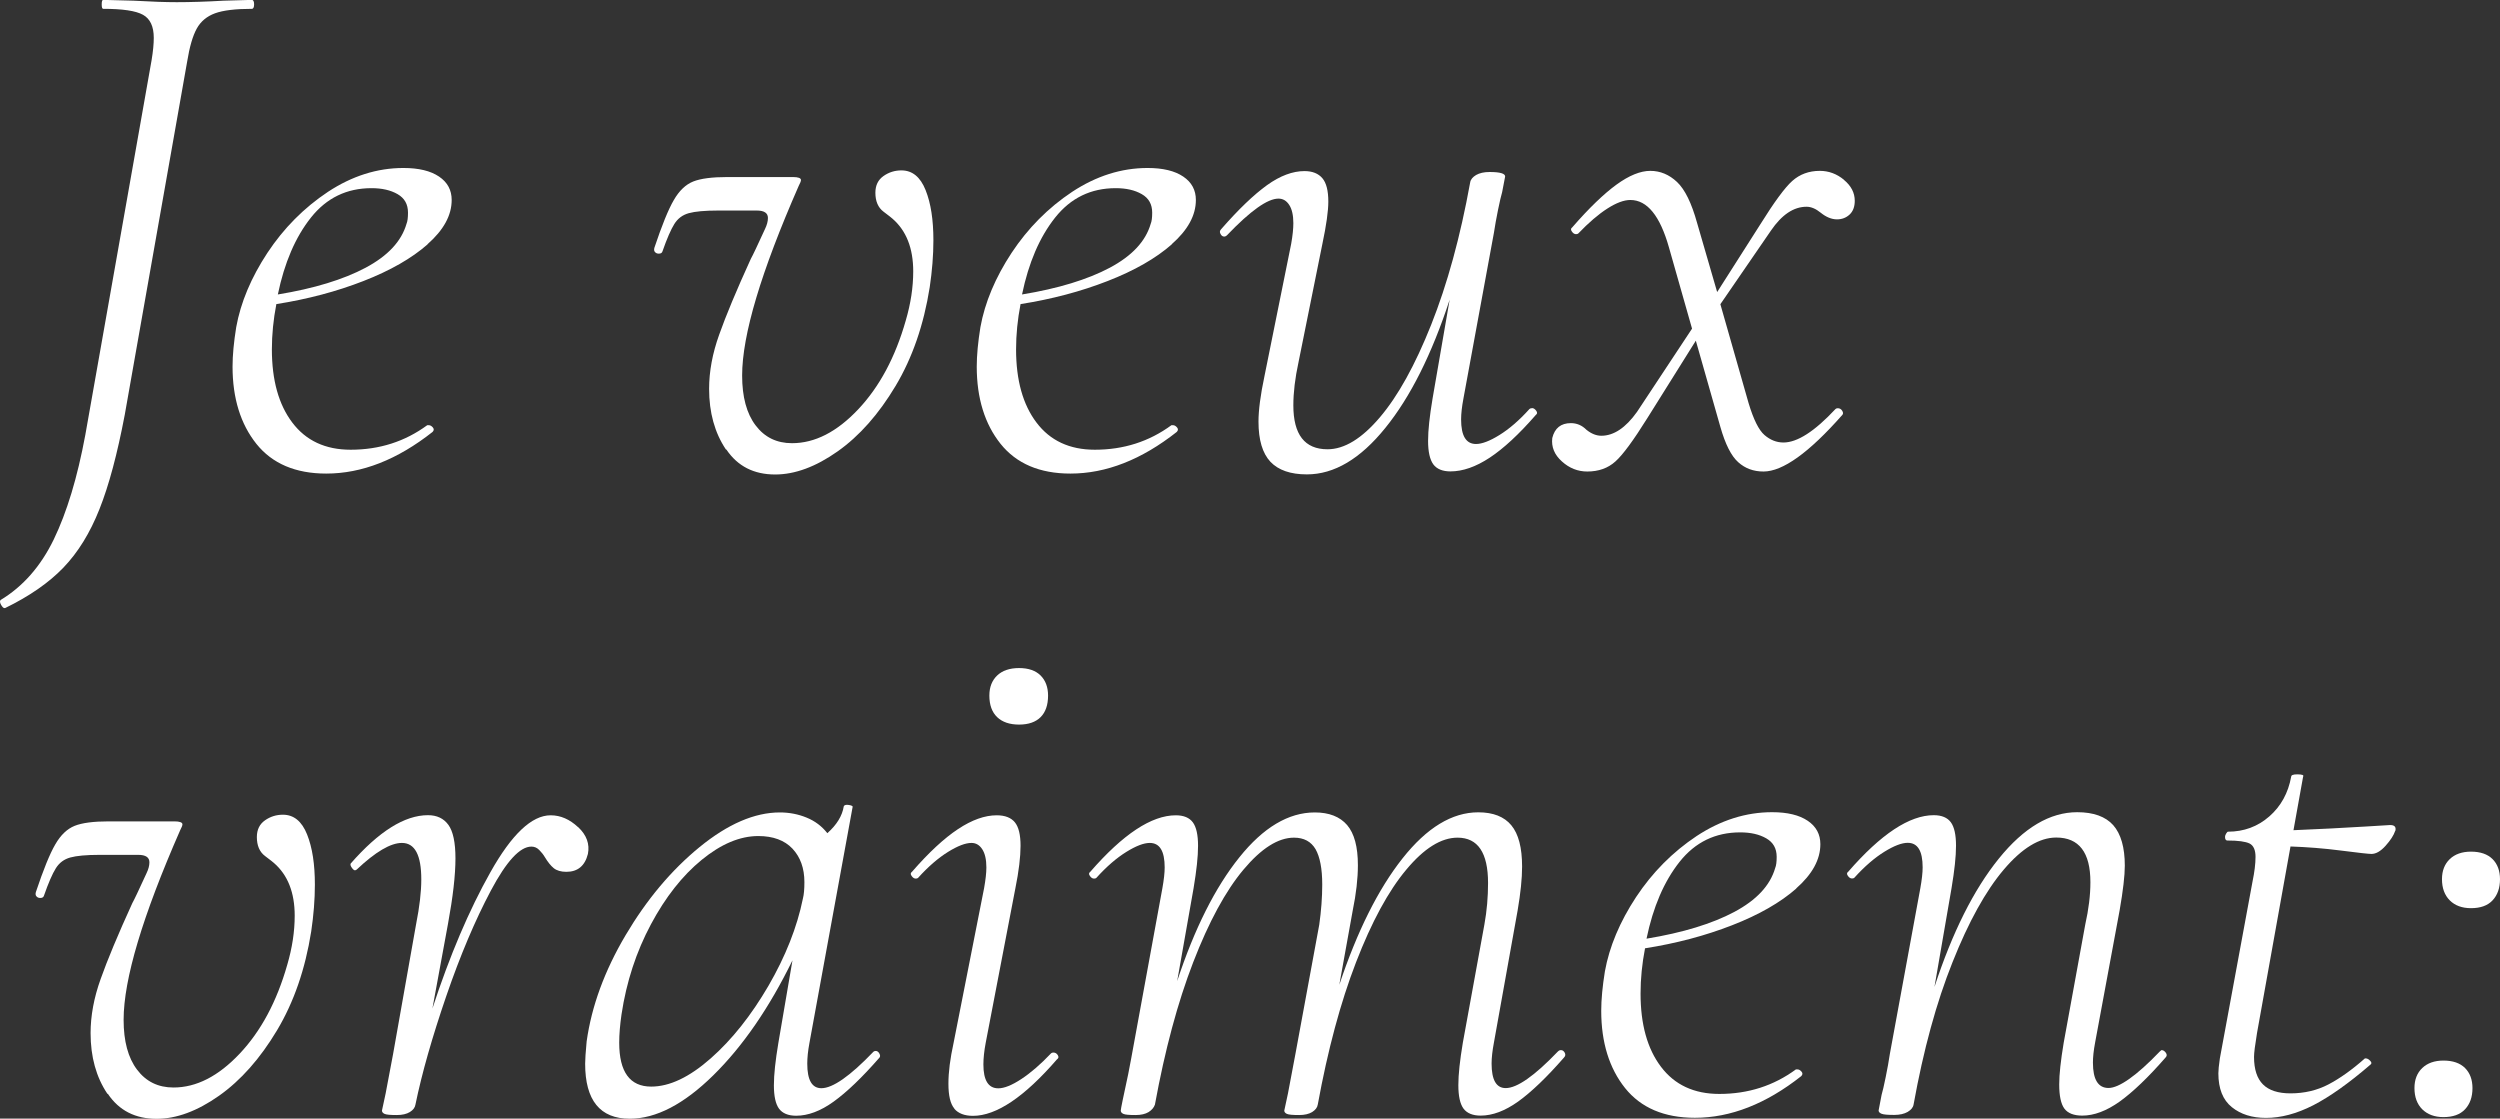 <?xml version="1.0" encoding="UTF-8"?> <svg xmlns="http://www.w3.org/2000/svg" id="a" data-name="Слой 1" viewBox="0 0 218.02 97.55"><rect x="0" y="0" width="218.02" height="97.55" fill="#333333" stroke="none"/> <path d="m.38,53.03c-.08,0-.18-.1-.29-.29-.11-.2-.12-.34-.03-.42,1.94-1.17,3.49-2.93,4.63-5.28,1.14-2.36,2.06-5.39,2.75-9.11L13.22,5.25c.13-.78.19-1.43.19-1.95,0-.99-.31-1.66-.94-2.01-.63-.35-1.78-.52-3.47-.52-.09,0-.13-.13-.13-.39s.04-.39.13-.39l2.66.07c1.56.09,2.81.13,3.76.13,1.17,0,2.53-.04,4.08-.13l2.46-.07c.13,0,.2.13.2.39s-.07.39-.2.39c-1.42,0-2.5.13-3.21.39-.71.26-1.24.7-1.59,1.33-.35.63-.63,1.59-.84,2.89l-5.44,30.79c-.65,3.42-1.38,6.16-2.21,8.24-.82,2.07-1.87,3.77-3.14,5.09-1.27,1.32-2.97,2.5-5.09,3.53h-.07Z" style="fill: #fff;"></path> <path d="m37.3,21.3c-1.4,1.23-3.27,2.3-5.61,3.21-2.33.91-4.86,1.58-7.59,2.01-.26,1.34-.39,2.66-.39,3.95,0,2.68.59,4.81,1.78,6.38,1.19,1.58,2.89,2.37,5.09,2.37,2.51,0,4.73-.71,6.68-2.14h.13c.13,0,.25.07.36.2s.1.26-.03.39c-3.07,2.42-6.16,3.63-9.27,3.63-2.68,0-4.71-.87-6.09-2.59-1.38-1.73-2.08-3.98-2.08-6.74,0-.99.11-2.14.32-3.44.39-2.16,1.3-4.32,2.72-6.48,1.43-2.16,3.19-3.93,5.28-5.32,2.1-1.38,4.29-2.08,6.58-2.08,1.34,0,2.37.25,3.11.75s1.1,1.18,1.1,2.04c0,1.34-.7,2.62-2.11,3.86Zm-10.18-2.33c-1.36,1.71-2.32,3.95-2.89,6.71,3.16-.52,5.71-1.3,7.65-2.33,1.95-1.04,3.13-2.31,3.57-3.83.09-.21.13-.54.13-.97,0-.74-.3-1.27-.91-1.62-.61-.35-1.36-.52-2.27-.52-2.16,0-3.92.85-5.28,2.56Z" style="fill: #fff;"></path> <path d="m63.3,39.19c-.97-1.45-1.46-3.21-1.46-5.28,0-1.51.29-3.09.88-4.73.58-1.64,1.5-3.85,2.76-6.61.17-.3.58-1.17,1.23-2.59.17-.35.26-.67.26-.97,0-.43-.32-.65-.97-.65h-3.37c-1.17,0-2.02.08-2.56.23-.54.15-.96.46-1.26.94-.3.48-.65,1.28-1.04,2.4-.04.13-.15.19-.32.19-.13,0-.24-.04-.32-.13-.09-.08-.11-.22-.06-.39.65-1.94,1.21-3.33,1.69-4.15.47-.82,1.04-1.36,1.69-1.62.65-.26,1.64-.39,2.98-.39h5.71c.47,0,.71.09.71.26,0,.09-.06.26-.2.52-3.28,7.48-4.93,12.99-4.93,16.53,0,1.86.39,3.31,1.17,4.34.78,1.04,1.84,1.56,3.18,1.56,1.99,0,3.91-.98,5.77-2.95,1.86-1.97,3.24-4.55,4.15-7.75.43-1.47.65-2.89.65-4.28,0-2.03-.61-3.56-1.81-4.6-.04-.04-.3-.25-.78-.61s-.71-.92-.71-1.65c0-.65.24-1.13.71-1.46s.99-.49,1.56-.49c.95,0,1.65.57,2.11,1.72s.68,2.6.68,4.38c0,1.3-.11,2.66-.32,4.08-.52,3.29-1.51,6.16-2.98,8.62s-3.16,4.37-5.06,5.71c-1.9,1.34-3.72,2.01-5.44,2.01-1.86,0-3.27-.72-4.25-2.17Z" style="fill: #fff;"></path> <path d="m102.2,21.3c-1.4,1.23-3.27,2.3-5.61,3.21-2.33.91-4.86,1.58-7.59,2.01-.26,1.34-.39,2.66-.39,3.95,0,2.68.59,4.81,1.78,6.38,1.19,1.58,2.89,2.37,5.09,2.37,2.51,0,4.73-.71,6.68-2.14h.13c.13,0,.25.07.36.2s.1.26-.03.39c-3.07,2.42-6.16,3.63-9.27,3.63-2.68,0-4.71-.87-6.09-2.59-1.38-1.73-2.08-3.98-2.08-6.74,0-.99.11-2.14.32-3.44.39-2.16,1.3-4.32,2.72-6.48,1.43-2.16,3.19-3.93,5.28-5.32,2.1-1.38,4.29-2.08,6.58-2.08,1.34,0,2.37.25,3.11.75s1.1,1.18,1.1,2.04c0,1.34-.7,2.62-2.11,3.86Zm-10.18-2.33c-1.36,1.71-2.32,3.95-2.89,6.71,3.16-.52,5.71-1.3,7.65-2.33,1.95-1.04,3.13-2.31,3.57-3.83.09-.21.13-.54.13-.97,0-.74-.3-1.27-.91-1.62-.61-.35-1.36-.52-2.27-.52-2.16,0-3.92.85-5.28,2.56Z" style="fill: #fff;"></path> <path d="m133.61,35.59c.13,0,.25.08.36.23.11.15.1.27-.03.36-1.47,1.69-2.81,2.93-4.02,3.73s-2.36,1.2-3.43,1.2c-.69,0-1.19-.21-1.49-.61-.3-.41-.46-1.09-.46-2.04s.13-2.14.39-3.7l1.49-8.62c-1.56,4.76-3.42,8.48-5.61,11.18-2.18,2.7-4.46,4.05-6.84,4.05-1.43,0-2.49-.37-3.18-1.1-.69-.74-1.04-1.9-1.04-3.5,0-.99.17-2.31.52-3.96l2.33-11.54c.13-.73.19-1.34.19-1.81,0-.69-.12-1.22-.36-1.59s-.55-.55-.94-.55c-.95,0-2.44,1.06-4.47,3.18-.09.09-.17.13-.26.13-.13,0-.24-.07-.32-.23-.09-.15-.07-.29.06-.42,1.51-1.73,2.84-3,3.99-3.83,1.14-.82,2.24-1.23,3.27-1.23.69,0,1.21.21,1.56.62.35.41.52,1.09.52,2.04,0,.82-.17,2.05-.52,3.7l-2.08,10.31c-.3,1.38-.45,2.64-.45,3.76,0,2.55.99,3.83,2.98,3.83,1.47,0,2.99-.93,4.57-2.79,1.58-1.86,3.07-4.55,4.47-8.07,1.4-3.52,2.54-7.66,3.4-12.41.04-.26.22-.47.52-.65.3-.17.69-.26,1.17-.26.91,0,1.36.13,1.36.39l-.26,1.36c-.09.3-.21.82-.36,1.55-.15.74-.27,1.41-.36,2.01l-2.66,14.46c-.13.69-.2,1.3-.2,1.81,0,1.43.43,2.14,1.3,2.14.52,0,1.2-.26,2.04-.78.84-.52,1.72-1.27,2.62-2.27.04-.04.11-.07.2-.07Z" style="fill: #fff;"></path> <path d="m160.81,15.69c.63.52.94,1.13.94,1.82,0,.52-.15.92-.45,1.2-.3.28-.67.42-1.1.42-.47,0-.95-.2-1.42-.58-.43-.35-.84-.52-1.23-.52-1.13,0-2.16.69-3.11,2.08l-4.41,6.42,2.46,8.62c.43,1.43.89,2.36,1.39,2.79.5.43,1.05.65,1.65.65,1.21,0,2.72-.97,4.54-2.92.04-.04.11-.07.2-.07.17,0,.3.08.39.23.09.15.09.27,0,.36-2.9,3.29-5.19,4.93-6.87,4.93-.87,0-1.6-.27-2.2-.81-.61-.54-1.13-1.57-1.56-3.08l-2.14-7.52-4.22,6.74c-1.21,1.94-2.14,3.21-2.79,3.79-.65.59-1.47.88-2.46.88-.82,0-1.56-.29-2.21-.88-.65-.58-.93-1.26-.84-2.04.21-.86.75-1.3,1.62-1.3.52,0,.97.19,1.36.58.43.35.87.52,1.3.52,1.08,0,2.12-.69,3.11-2.08l4.8-7.26-2.01-7.07c-.78-2.77-1.9-4.15-3.37-4.15-.56,0-1.23.25-2.01.75-.78.5-1.62,1.22-2.53,2.17-.04.04-.11.06-.2.06-.13,0-.25-.07-.36-.23-.11-.15-.1-.27.03-.36,1.47-1.69,2.76-2.93,3.86-3.73,1.1-.8,2.09-1.2,2.95-1.2s1.64.32,2.33.97,1.27,1.84,1.75,3.57l1.75,6.03,3.76-5.9c1.21-1.94,2.14-3.21,2.79-3.79.65-.58,1.45-.88,2.4-.88.78,0,1.48.26,2.11.78Z" style="fill: #fff;"></path> <path d="m9.36,95.38c-.97-1.45-1.46-3.21-1.46-5.28,0-1.51.29-3.09.88-4.73.58-1.64,1.5-3.85,2.76-6.61.17-.3.58-1.17,1.23-2.59.17-.35.26-.67.26-.97,0-.43-.32-.65-.97-.65h-3.37c-1.17,0-2.02.08-2.56.23-.54.15-.96.46-1.26.94-.3.48-.65,1.28-1.04,2.4-.04.13-.15.19-.32.19-.13,0-.24-.04-.32-.13-.09-.08-.11-.22-.06-.39.65-1.94,1.21-3.33,1.69-4.15.47-.82,1.04-1.36,1.69-1.62.65-.26,1.64-.39,2.98-.39h5.71c.47,0,.71.09.71.26,0,.09-.06.26-.2.52-3.28,7.48-4.93,12.99-4.93,16.53,0,1.86.39,3.31,1.17,4.34.78,1.04,1.84,1.56,3.18,1.56,1.99,0,3.91-.98,5.77-2.95,1.86-1.97,3.24-4.55,4.15-7.75.43-1.47.65-2.89.65-4.28,0-2.03-.61-3.56-1.81-4.6-.04-.04-.3-.25-.78-.61s-.71-.92-.71-1.65c0-.65.24-1.13.71-1.46s.99-.49,1.56-.49c.95,0,1.65.57,2.11,1.72s.68,2.6.68,4.38c0,1.3-.11,2.66-.32,4.08-.52,3.29-1.51,6.16-2.98,8.62s-3.16,4.37-5.06,5.71c-1.9,1.34-3.72,2.01-5.44,2.01-1.86,0-3.27-.72-4.25-2.17Z" style="fill: #fff;"></path> <path d="m50.43,72.14c.73.69,1.01,1.47.84,2.33-.26,1.04-.89,1.56-1.88,1.56-.47,0-.84-.11-1.1-.32-.26-.21-.52-.54-.78-.97-.13-.22-.29-.42-.49-.62s-.42-.29-.68-.29c-.99,0-2.17,1.27-3.53,3.83s-2.66,5.62-3.89,9.2c-1.23,3.59-2.13,6.74-2.69,9.47-.04.26-.2.47-.49.65-.28.17-.66.26-1.13.26-.56,0-.92-.03-1.07-.1-.15-.07-.23-.16-.23-.29l.32-1.49.65-3.44,2.01-11.34c.3-1.51.45-2.81.45-3.89,0-2.12-.56-3.18-1.69-3.18-.99,0-2.31.78-3.95,2.33l-.13.06c-.09,0-.18-.07-.29-.23-.11-.15-.14-.27-.1-.36,2.46-2.81,4.71-4.22,6.74-4.22.78,0,1.37.28,1.78.84s.62,1.54.62,2.92c0,1.47-.22,3.37-.65,5.71l-1.36,7.39c1.51-4.62,3.2-8.59,5.06-11.89,1.86-3.31,3.61-4.96,5.25-4.96.87,0,1.66.35,2.4,1.04Z" style="fill: #fff;"></path> <path d="m76.37,91.65c.13,0,.24.08.32.23.08.15.08.27,0,.36-1.51,1.73-2.84,3-3.99,3.83s-2.24,1.23-3.27,1.23c-.69,0-1.19-.21-1.49-.61-.3-.41-.45-1.09-.45-2.04s.13-2.14.39-3.7l1.23-7.2c-2.03,4.15-4.33,7.49-6.9,10.02-2.57,2.53-5,3.79-7.29,3.79-2.59,0-3.89-1.6-3.89-4.8,0-.35.04-.99.13-1.94.43-3.07,1.56-6.16,3.4-9.27,1.84-3.11,3.99-5.67,6.45-7.68s4.8-3.02,7-3.02c.82,0,1.6.15,2.33.45.74.3,1.34.76,1.81,1.36.82-.73,1.3-1.51,1.43-2.33.04-.13.2-.17.45-.13.26.04.37.11.32.2l-3.76,20.55c-.13.69-.19,1.3-.19,1.81,0,1.43.41,2.14,1.23,2.14.99,0,2.51-1.06,4.54-3.18.04-.04.11-.07.2-.07Zm-14.39.65c1.86-1.64,3.53-3.75,5.03-6.32,1.49-2.57,2.5-5.11,3.01-7.62.09-.35.13-.82.13-1.43,0-1.21-.35-2.18-1.04-2.92-.69-.73-1.69-1.1-2.98-1.1-1.6,0-3.24.69-4.93,2.07-1.69,1.38-3.17,3.26-4.44,5.64-1.27,2.38-2.13,4.99-2.56,7.85-.13.91-.2,1.73-.2,2.46,0,2.55.93,3.83,2.79,3.83,1.6,0,3.33-.82,5.19-2.46Z" style="fill: #fff;"></path> <path d="m83.23,96.68c-.35-.41-.52-1.13-.52-2.17s.15-2.18.45-3.56l2.66-13.49c.13-.73.2-1.34.2-1.81,0-.69-.12-1.22-.36-1.59-.24-.37-.55-.55-.94-.55-.52,0-1.2.26-2.04.78-.84.52-1.72,1.27-2.62,2.27-.04.04-.11.06-.2.06-.13,0-.25-.07-.36-.23-.11-.15-.1-.27.03-.36,1.47-1.69,2.81-2.93,4.02-3.73,1.21-.8,2.33-1.2,3.37-1.2.73,0,1.26.21,1.59.62s.49,1.09.49,2.04-.15,2.23-.45,3.7l-2.59,13.49c-.13.69-.2,1.32-.2,1.88,0,1.38.43,2.08,1.3,2.08.52,0,1.19-.27,2.01-.81.82-.54,1.69-1.29,2.59-2.24.04-.04.11-.07.2-.07.17,0,.3.08.39.23.09.15.07.27-.07.36-2.85,3.29-5.29,4.93-7.33,4.93-.73,0-1.27-.21-1.62-.61Zm3.73-34.14c-.45-.43-.68-1.06-.68-1.88,0-.74.23-1.32.68-1.75.45-.43,1.09-.65,1.91-.65s1.45.22,1.88.65c.43.43.65,1.02.65,1.75,0,.82-.22,1.45-.65,1.88s-1.06.65-1.88.65-1.46-.22-1.91-.65Z" style="fill: #fff;"></path> <path d="m136.14,91.58c.13,0,.24.08.32.23.08.15.06.29-.07.42-1.51,1.73-2.84,3-3.99,3.83-1.15.82-2.24,1.23-3.28,1.23-.69,0-1.19-.21-1.49-.61-.3-.41-.45-1.09-.45-2.04s.13-2.14.39-3.7l1.88-10.31c.22-1.21.32-2.42.32-3.63,0-2.64-.89-3.95-2.66-3.95-1.43,0-2.92.93-4.47,2.79-1.56,1.86-3.02,4.55-4.38,8.07-1.36,3.52-2.47,7.66-3.34,12.42-.04.26-.21.47-.49.65-.28.17-.66.26-1.13.26-.56,0-.92-.03-1.07-.1-.15-.07-.23-.16-.23-.29l.32-1.49.65-3.44,2.08-11.28c.17-1.21.26-2.38.26-3.5,0-1.38-.2-2.41-.58-3.08-.39-.67-1.02-1.01-1.88-1.01-1.38,0-2.85.93-4.41,2.79-1.56,1.86-3.02,4.55-4.38,8.07-1.36,3.52-2.47,7.66-3.34,12.42-.09.26-.27.47-.55.65-.28.17-.66.26-1.13.26-.56,0-.92-.03-1.07-.1-.15-.07-.23-.16-.23-.29s.22-1.19.65-3.18l.26-1.36,2.72-14.85c.13-.73.2-1.34.2-1.81,0-1.43-.43-2.14-1.3-2.14-.52,0-1.2.26-2.04.78-.84.52-1.72,1.27-2.62,2.27-.04.04-.11.06-.2.06-.13,0-.25-.07-.36-.23-.11-.15-.1-.27.03-.36,2.85-3.28,5.34-4.93,7.46-4.93.69,0,1.19.21,1.49.62.3.41.45,1.09.45,2.04s-.13,2.14-.39,3.7l-1.43,8.1c1.51-4.58,3.32-8.18,5.42-10.79,2.09-2.61,4.29-3.92,6.58-3.92,1.25,0,2.19.37,2.82,1.1.63.74.94,1.9.94,3.5,0,1.17-.15,2.49-.45,3.95l-1.17,6.48c1.56-4.67,3.39-8.34,5.51-11.02s4.32-4.02,6.61-4.02c1.3,0,2.26.38,2.88,1.13.63.76.94,1.96.94,3.6,0,1.04-.13,2.31-.39,3.83l-2.07,11.54c-.13.69-.2,1.3-.2,1.81,0,1.43.41,2.14,1.23,2.14.99,0,2.51-1.06,4.54-3.18.09-.09.17-.13.26-.13Z" style="fill: #fff;"></path> <path d="m156.66,77.48c-1.4,1.23-3.27,2.3-5.61,3.21-2.33.91-4.86,1.58-7.59,2.01-.26,1.34-.39,2.66-.39,3.95,0,2.68.59,4.81,1.78,6.38,1.19,1.58,2.89,2.37,5.09,2.37,2.51,0,4.73-.71,6.68-2.14h.13c.13,0,.25.07.36.2s.1.26-.03.39c-3.07,2.42-6.16,3.63-9.27,3.63-2.68,0-4.71-.87-6.09-2.59-1.38-1.73-2.08-3.98-2.08-6.74,0-.99.11-2.14.32-3.44.39-2.16,1.3-4.32,2.72-6.48,1.43-2.16,3.19-3.93,5.28-5.32,2.1-1.38,4.29-2.08,6.58-2.08,1.34,0,2.37.25,3.11.75s1.1,1.18,1.1,2.04c0,1.34-.7,2.62-2.11,3.86Zm-10.18-2.33c-1.36,1.71-2.32,3.95-2.89,6.71,3.16-.52,5.71-1.3,7.65-2.33,1.95-1.04,3.13-2.31,3.57-3.83.09-.21.13-.54.13-.97,0-.74-.3-1.27-.91-1.62-.61-.35-1.36-.52-2.27-.52-2.16,0-3.92.85-5.28,2.56Z" style="fill: #fff;"></path> <path d="m188.52,91.58c.13,0,.25.08.36.23.11.15.1.29-.03.42-1.51,1.73-2.84,3-3.99,3.83-1.15.82-2.24,1.23-3.27,1.23-.74,0-1.26-.21-1.56-.61-.3-.41-.45-1.11-.45-2.11,0-.87.13-2.07.39-3.63l1.88-10.31c.3-1.34.45-2.57.45-3.7,0-2.59-.99-3.89-2.98-3.89-1.47,0-2.99.93-4.57,2.79-1.58,1.86-3.07,4.55-4.47,8.07-1.41,3.52-2.54,7.66-3.4,12.42-.04.26-.22.47-.52.65-.3.17-.69.26-1.17.26-.56,0-.93-.03-1.1-.1-.17-.07-.26-.16-.26-.29l.26-1.36c.09-.3.21-.82.36-1.56.15-.73.27-1.4.36-2.01l2.66-14.46c.13-.73.2-1.34.2-1.81,0-1.43-.43-2.14-1.3-2.14-.52,0-1.2.26-2.04.78-.84.52-1.72,1.27-2.62,2.27-.04.04-.11.06-.2.06-.13,0-.25-.07-.36-.23-.11-.15-.1-.27.03-.36,2.85-3.28,5.34-4.93,7.46-4.93.69,0,1.19.21,1.49.62.3.41.45,1.09.45,2.04s-.13,2.14-.39,3.7l-1.49,8.62c1.56-4.76,3.42-8.48,5.61-11.19,2.18-2.7,4.46-4.05,6.84-4.05,1.42,0,2.47.38,3.14,1.13.67.76,1.01,1.94,1.01,3.53,0,.87-.15,2.16-.45,3.89l-2.14,11.54c-.13.69-.19,1.27-.19,1.75,0,1.47.45,2.21,1.36,2.21s2.44-1.06,4.47-3.18c.09-.09.15-.13.2-.13Z" style="fill: #fff;"></path> <path d="m208.88,72.46c-.13.39-.41.82-.84,1.3-.43.48-.84.71-1.23.71-.22,0-1.09-.09-2.62-.29-1.54-.2-3.02-.31-4.44-.36l-2.92,16.27c-.17,1.04-.26,1.73-.26,2.08,0,1.08.26,1.88.78,2.4.52.52,1.32.78,2.4.78,1.21,0,2.31-.26,3.31-.78.99-.52,2.05-1.27,3.18-2.27h.06c.13,0,.26.06.39.2.13.13.15.24.06.32-1.9,1.64-3.58,2.83-5.02,3.57-1.45.74-2.82,1.1-4.12,1.1-1.21,0-2.2-.31-2.98-.94-.78-.63-1.17-1.61-1.17-2.95,0-.26.04-.69.13-1.3l2.85-15.43c.17-.82.26-1.54.26-2.14s-.17-.99-.52-1.17c-.35-.17-.99-.26-1.94-.26-.13,0-.2-.11-.2-.32,0-.08.03-.18.1-.29.07-.11.12-.16.16-.16,1.38,0,2.58-.44,3.6-1.33,1.01-.88,1.65-2.04,1.91-3.47,0-.13.17-.2.52-.2.43,0,.61.06.52.2l-.84,4.67c2.21-.09,4.3-.2,6.29-.32l2.14-.13c.39,0,.54.17.45.52Z" style="fill: #fff;"></path> <path d="m211.24,96.74c-.45-.45-.68-1.07-.68-1.85,0-.74.23-1.32.68-1.75.45-.43,1.07-.65,1.85-.65.82,0,1.45.22,1.88.65.43.43.65,1.02.65,1.75,0,.78-.22,1.39-.65,1.85s-1.06.68-1.88.68c-.78,0-1.39-.23-1.85-.68Zm2.4-18.22c-.45-.45-.68-1.07-.68-1.85,0-.73.23-1.32.68-1.75.45-.43,1.07-.65,1.85-.65.82,0,1.45.22,1.88.65.43.43.65,1.02.65,1.75,0,.78-.22,1.39-.65,1.85s-1.06.68-1.88.68c-.78,0-1.4-.23-1.85-.68Z" style="fill: #fff;"></path> </svg> 